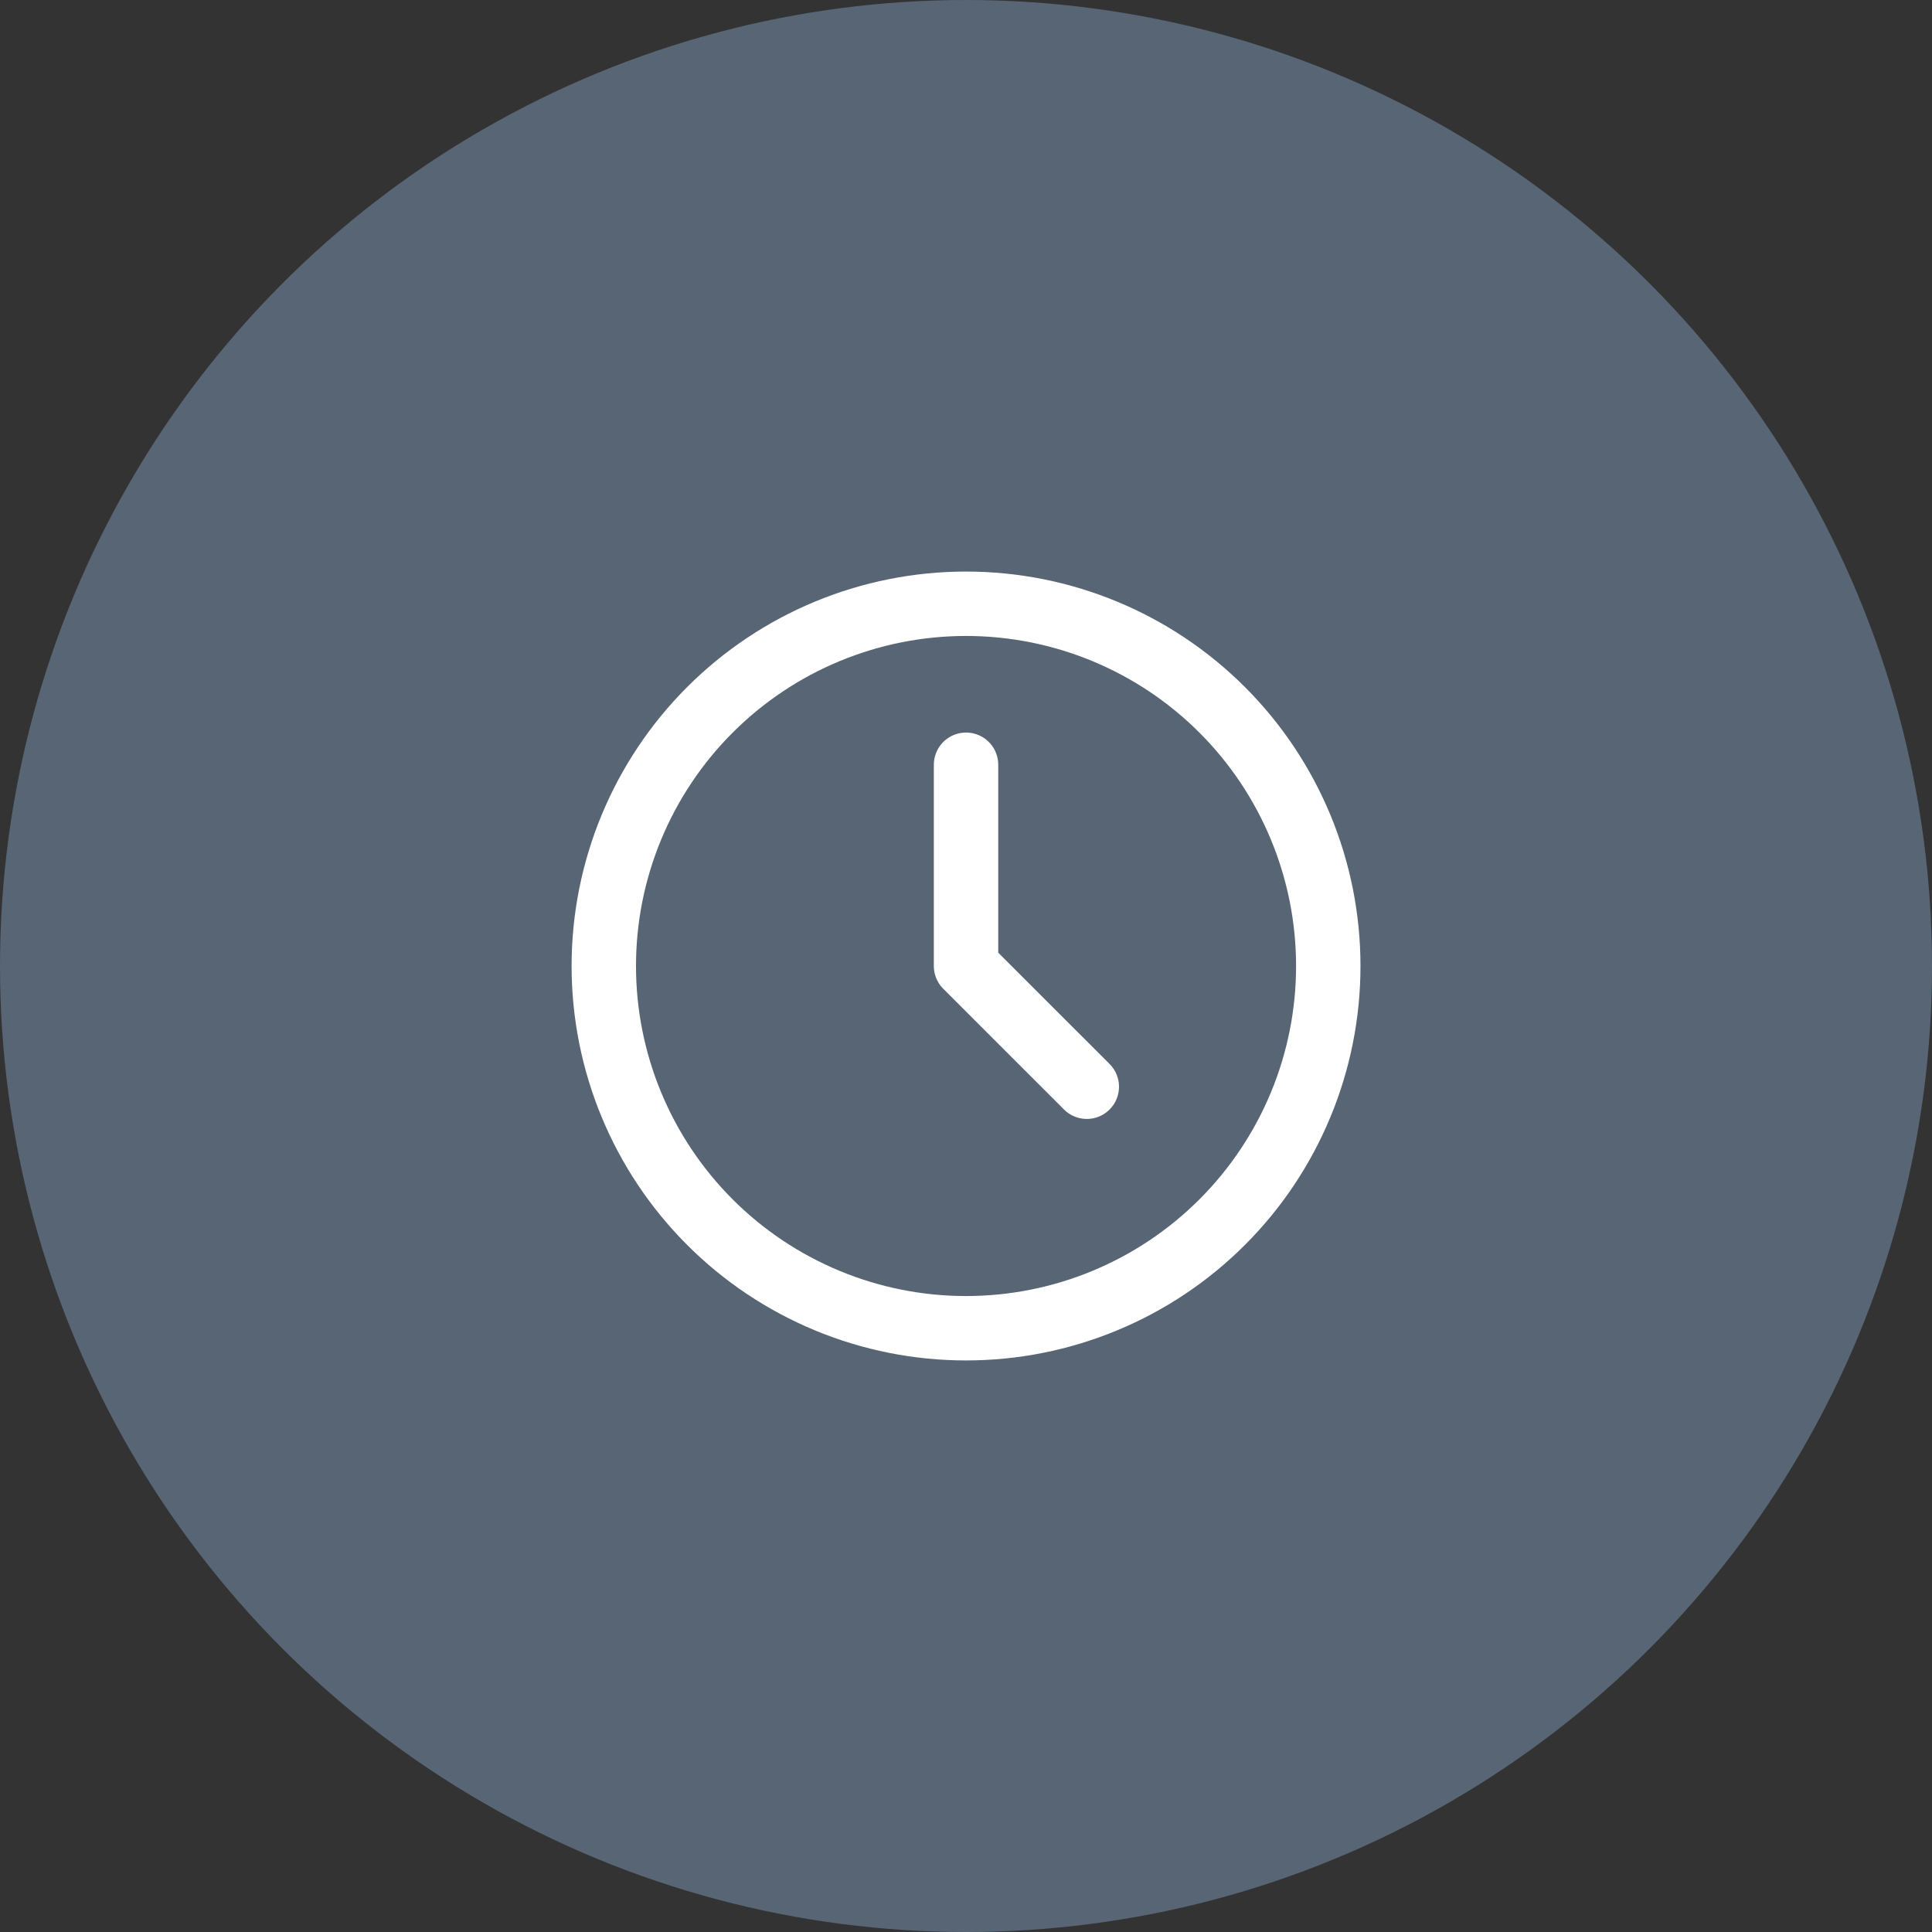 <?xml version="1.0" encoding="UTF-8"?> <svg xmlns="http://www.w3.org/2000/svg" width="107" height="107" viewBox="0 0 107 107" fill="none"><rect x="0" y="0" width="107" height="107" fill="#333333" stroke="none"/><circle cx="53.5" cy="53.5" r="53.5" fill="#576575"></circle><path d="M33.44 53.5C33.44 56.135 33.958 58.743 34.967 61.178C35.975 63.612 37.453 65.823 39.316 67.686C41.179 69.549 43.39 71.027 45.824 72.035C48.258 73.044 50.867 73.562 53.502 73.562C56.137 73.562 58.745 73.044 61.179 72.035C63.614 71.027 65.825 69.549 67.688 67.686C69.551 65.823 71.029 63.612 72.037 61.178C73.046 58.743 73.564 56.135 73.564 53.5C73.564 48.179 71.451 43.076 67.688 39.314C63.926 35.551 58.823 33.438 53.502 33.438C48.181 33.438 43.078 35.551 39.316 39.314C35.553 43.076 33.44 48.179 33.44 53.5Z" stroke="white" stroke-width="3.567" stroke-linecap="round" stroke-linejoin="round"></path><path d="M53.502 42.354V53.5L60.19 60.187" stroke="white" stroke-width="3.567" stroke-linecap="round" stroke-linejoin="round"></path></svg> 